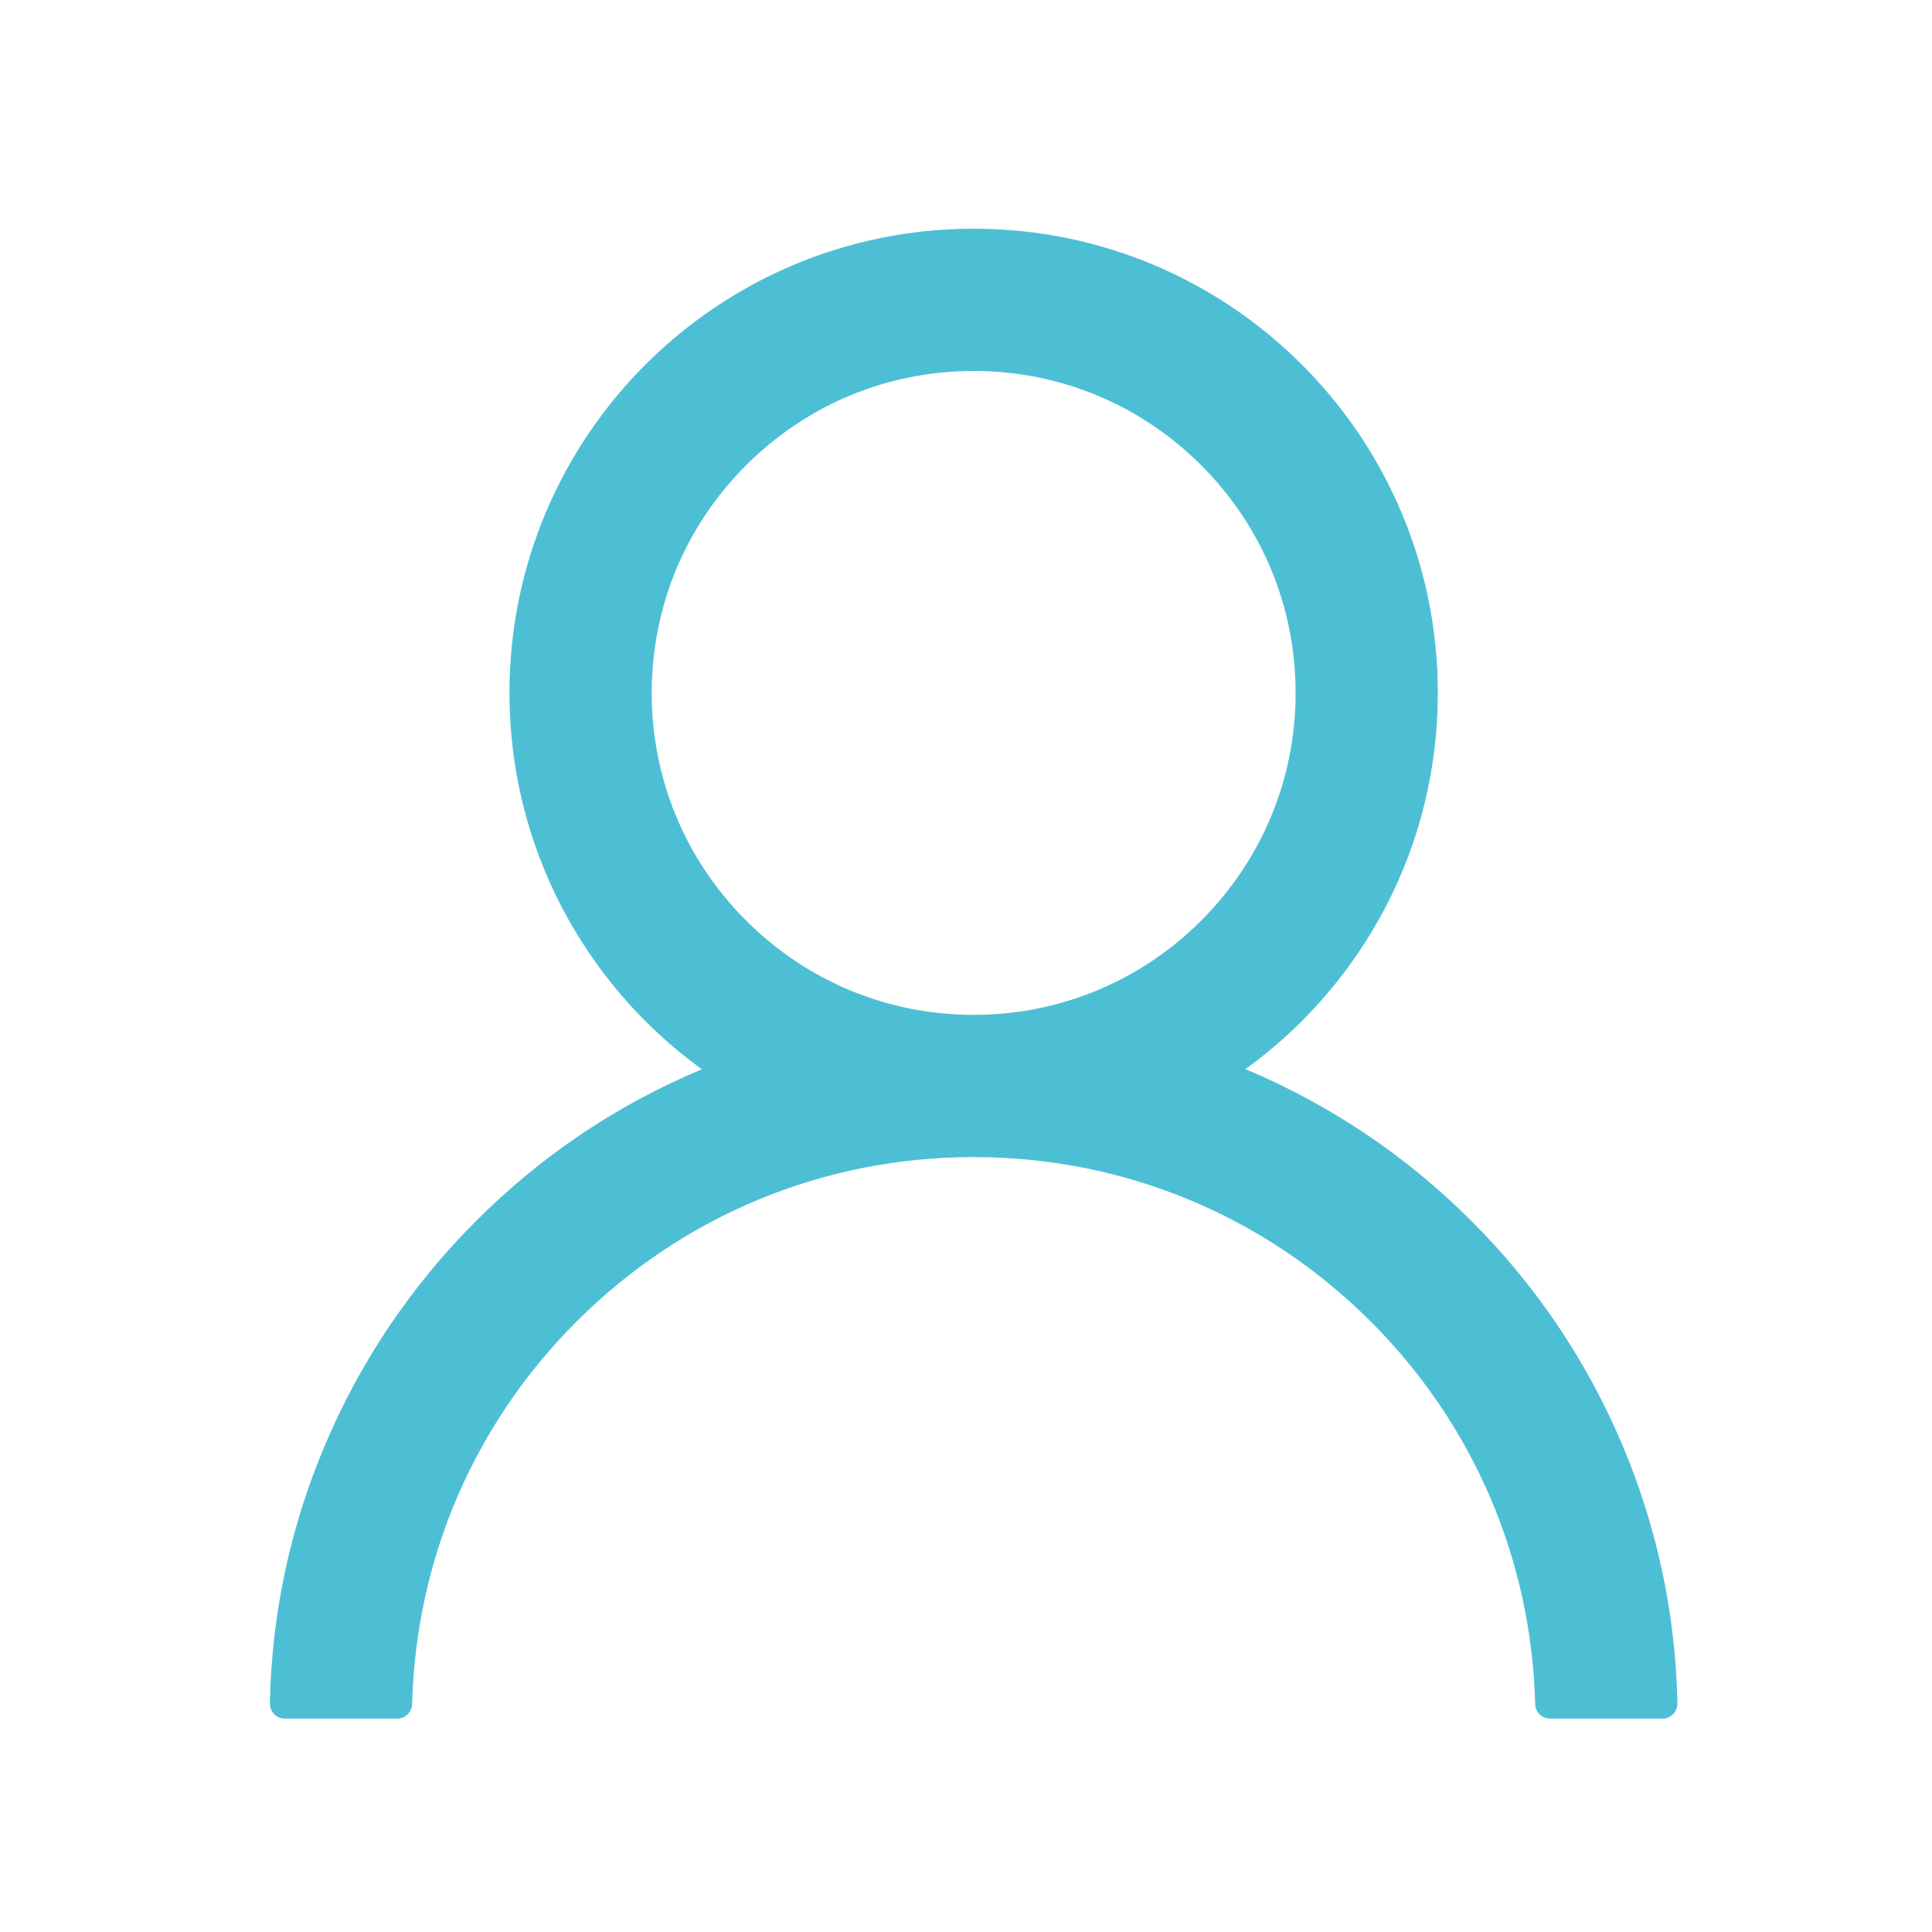 <svg width="63" height="63" viewBox="0 0 63 63" fill="none" xmlns="http://www.w3.org/2000/svg">
<path d="M52.898 47.106C51.747 44.379 50.076 41.902 47.979 39.813C45.888 37.718 43.411 36.047 40.685 34.893C40.661 34.881 40.636 34.875 40.612 34.863C44.414 32.116 46.886 27.642 46.886 22.595C46.886 14.233 40.111 7.458 31.749 7.458C23.388 7.458 16.613 14.233 16.613 22.595C16.613 27.642 19.085 32.116 22.887 34.869C22.863 34.881 22.838 34.887 22.814 34.899C20.079 36.053 17.626 37.707 15.52 39.819C13.425 41.91 11.754 44.386 10.601 47.113C9.467 49.781 8.856 52.643 8.8 55.541C8.799 55.607 8.81 55.672 8.834 55.732C8.858 55.793 8.893 55.848 8.939 55.895C8.984 55.941 9.039 55.978 9.099 56.004C9.159 56.029 9.223 56.042 9.288 56.042H12.951C13.219 56.042 13.433 55.828 13.439 55.566C13.561 50.854 15.453 46.441 18.798 43.096C22.259 39.636 26.854 37.731 31.749 37.731C36.644 37.731 41.24 39.636 44.701 43.096C48.046 46.441 49.938 50.854 50.06 55.566C50.066 55.834 50.28 56.042 50.548 56.042H54.21C54.276 56.042 54.34 56.029 54.4 56.004C54.46 55.978 54.514 55.941 54.56 55.895C54.605 55.848 54.641 55.793 54.665 55.732C54.689 55.672 54.7 55.607 54.699 55.541C54.638 52.624 54.033 49.786 52.898 47.106V47.106ZM31.749 33.093C28.948 33.093 26.311 32 24.328 30.017C22.344 28.033 21.251 25.396 21.251 22.595C21.251 19.793 22.344 17.157 24.328 15.173C26.311 13.189 28.948 12.097 31.749 12.097C34.551 12.097 37.188 13.189 39.171 15.173C41.155 17.157 42.248 19.793 42.248 22.595C42.248 25.396 41.155 28.033 39.171 30.017C37.188 32 34.551 33.093 31.749 33.093Z" fill="#4DBFD5"/>
</svg>
